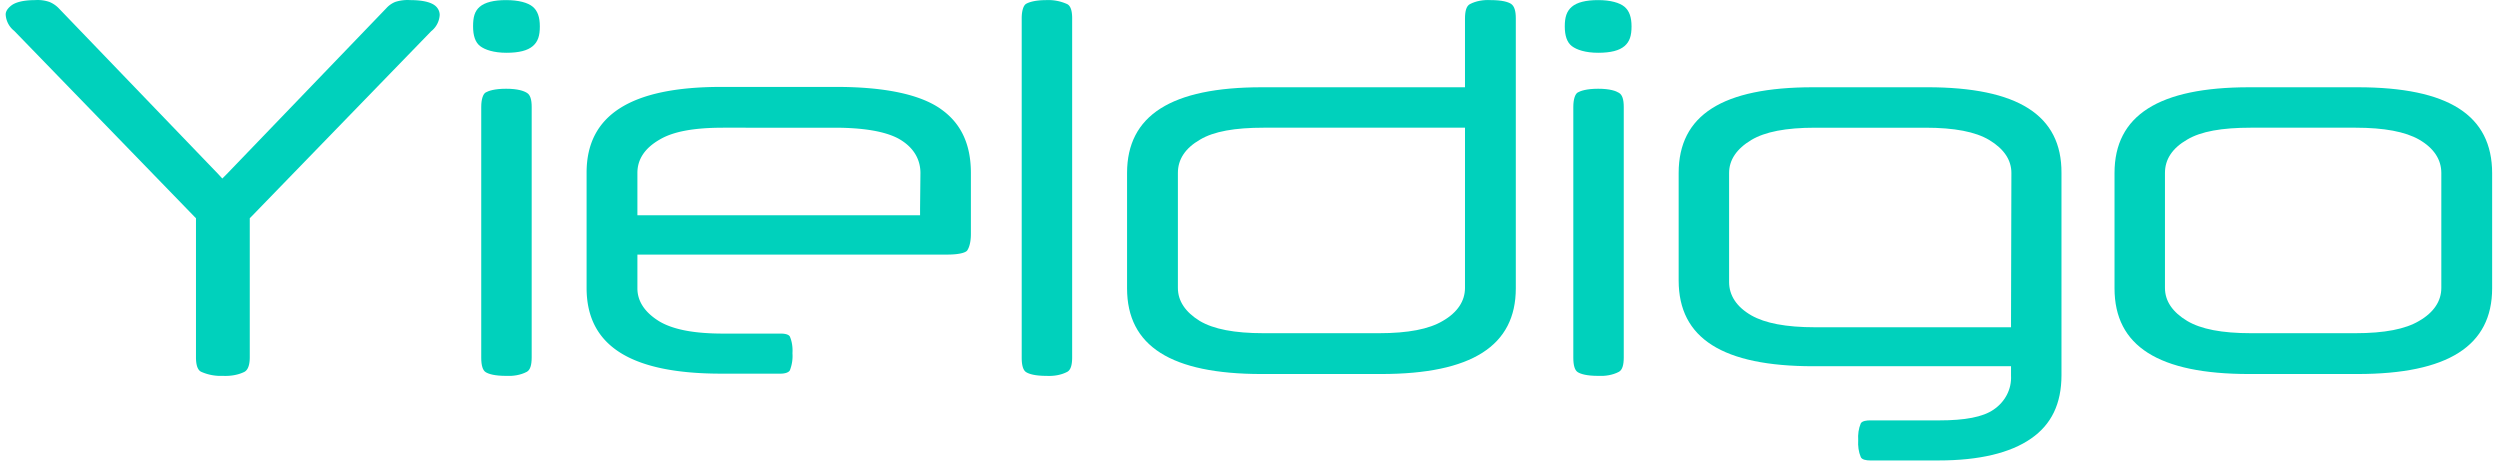 <svg xmlns="http://www.w3.org/2000/svg" width="256" height="48" viewBox="0 0 256 48"><g><g><g><path fill="#00d1bc" d="M44.455.504C44.113.276 43.429.01 41.985.01a4.082 4.082 0 0 0-1.519.19 2.509 2.509 0 0 0-.911.645L23.22 17.825l-.456.455-.418-.455L6.014.845A2.805 2.805 0 0 0 5.064.2 3.692 3.692 0 0 0 3.621.01C2.177.01 1.494.314 1.19.54c-.608.456-.608.836-.608.95.038.646.342 1.254.874 1.671l18.422 18.993.19.19v14.244c0 1.178.38 1.406.532 1.482a4.854 4.854 0 0 0 2.203.417c.76.038 1.558-.075 2.241-.417.114-.076.532-.304.532-1.482V22.345l.19-.19L44.151 3.2a2.284 2.284 0 0 0 .873-1.67c0-.419-.227-.799-.57-1.026z"/></g><g><path fill="#00d1bc" d="M51.824.01c-1.254 0-2.165.228-2.697.683-.532.456-.684 1.064-.684 2.014 0 .95.228 1.633.722 2.013.494.38 1.405.684 2.697.684 1.291 0 2.165-.228 2.697-.684.532-.456.721-1.064.721-2.013 0-.95-.227-1.596-.721-2.014C54.065.276 53.115.01 51.824.01z"/></g><g><path fill="#00d1bc" d="M53.95 9.506c-.303-.19-.91-.418-2.126-.418-1.216 0-1.823.228-2.09.38-.265.152-.455.684-.455 1.481v25.678c0 .798.152 1.292.456 1.482.304.19.911.38 2.089.38.722.037 1.481-.076 2.127-.418.342-.19.494-.684.494-1.482V10.95c0-.76-.152-1.253-.494-1.443z"/></g><g><path fill="#00d1bc" d="M94.215 21.357v.684H65.27v-4.33c0-1.406.76-2.545 2.28-3.419 1.405-.836 3.532-1.215 6.533-1.215H85.44c3.001 0 5.166.38 6.534 1.101 1.861 1.026 2.279 2.47 2.279 3.533zm2.09-10.218C94.176 9.658 90.567 8.9 85.63 8.9H73.855c-9.268 0-13.788 2.886-13.788 8.774v11.813c0 5.926 4.52 8.775 13.788 8.775h6.078c.342 0 .797-.076.95-.342a4.01 4.01 0 0 0 .265-1.748c.038-.57-.038-1.177-.266-1.709-.152-.266-.645-.304-.95-.304h-5.887c-3 0-5.128-.418-6.533-1.253-1.482-.912-2.242-2.051-2.242-3.381v-3.457h31.718c1.557 0 1.975-.303 2.051-.417.076-.114.38-.57.38-1.71v-6.23c0-2.962-1.026-5.127-3.115-6.57z"/></g><g><path fill="#00d1bc" d="M109.295.428a4.634 4.634 0 0 0-2.127-.418c-1.216 0-1.823.228-2.09.38-.265.151-.455.683-.455 1.481v34.756c0 .798.152 1.292.456 1.482.304.19.911.38 2.089.38.722.037 1.481-.076 2.127-.418.342-.19.494-.684.494-1.482V1.871c0-.76-.152-1.254-.494-1.443z"/></g><g><path fill="#00d1bc" d="M150.015 29.486c0 1.33-.76 2.507-2.28 3.38-1.405.836-3.532 1.254-6.533 1.254H129.39c-3 0-5.128-.418-6.533-1.253-1.482-.912-2.241-2.051-2.241-3.38V17.71c0-1.406.76-2.545 2.279-3.419 1.405-.836 3.532-1.215 6.533-1.215h20.588zM154.725.39c-.304-.19-.912-.38-2.09-.38-.72-.038-1.48.076-2.126.418-.342.19-.494.683-.494 1.48v7.028h-20.816c-9.268 0-13.788 2.887-13.788 8.775v11.813c0 5.926 4.52 8.775 13.788 8.775h12.231c9.269 0 13.789-2.887 13.789-8.775V1.871c0-.76-.152-1.254-.494-1.481z"/></g><g><path fill="#00d1bc" d="M163.652.01c-1.254 0-2.166.228-2.697.683-.532.456-.722 1.064-.722 2.014 0 .95.228 1.633.722 2.013.493.38 1.405.684 2.697.684 1.291 0 2.165-.228 2.697-.684.531-.456.721-1.064.721-2.013 0-.95-.228-1.596-.721-2.014-.494-.417-1.444-.683-2.697-.683z"/></g><g><path fill="#00d1bc" d="M165.779 9.506c-.304-.19-.912-.418-2.127-.418-1.216 0-1.824.228-2.09.38-.265.152-.455.684-.455 1.481v25.678c0 .798.152 1.292.455 1.482.304.19.912.38 2.09.38.721.037 1.481-.076 2.127-.418.342-.19.494-.684.494-1.482V10.95c0-.76-.152-1.253-.494-1.443z"/></g><g><path fill="#00d1bc" d="M205.929 32.829v.683h-20.056c-3.001 0-5.128-.417-6.534-1.215-1.519-.874-2.279-2.051-2.279-3.419V17.711c0-1.33.76-2.47 2.28-3.38 1.405-.837 3.532-1.254 6.533-1.254h11.281c3.001 0 5.128.417 6.534 1.253 1.52.912 2.279 2.051 2.279 3.38zM185.645 8.936c-9.268 0-13.75 2.849-13.75 8.775v11.015c0 5.926 4.52 8.775 13.788 8.775h20.246v.95c.076 1.405-.608 2.696-1.785 3.494-1.102.76-2.925 1.102-5.584 1.102h-7.065c-.304 0-.798.038-.95.304-.228.531-.304 1.14-.266 1.709-.038.608.038 1.215.266 1.747.114.266.57.342.95.342h7.027c4.14 0 7.33-.76 9.458-2.241 2.09-1.443 3.115-3.57 3.115-6.495V17.71c.038-5.926-4.482-8.775-13.75-8.775z"/></g><g><path fill="#00d1bc" d="M249.991 29.486c0 1.33-.76 2.507-2.279 3.38-1.405.836-3.532 1.254-6.533 1.254h-10.674c-3 0-5.128-.418-6.533-1.253-1.52-.912-2.28-2.051-2.28-3.38V17.71c0-1.406.76-2.545 2.28-3.419 1.405-.836 3.532-1.215 6.533-1.215h10.674c3 0 5.128.417 6.533 1.215 1.52.874 2.28 2.051 2.28 3.419zm-8.584-20.55h-11.092c-9.268 0-13.788 2.887-13.788 8.775v11.813c0 5.926 4.52 8.775 13.788 8.775h11.092c9.268 0 13.788-2.887 13.788-8.775V17.749c0-5.964-4.482-8.813-13.788-8.813z"/></g></g></g></svg>